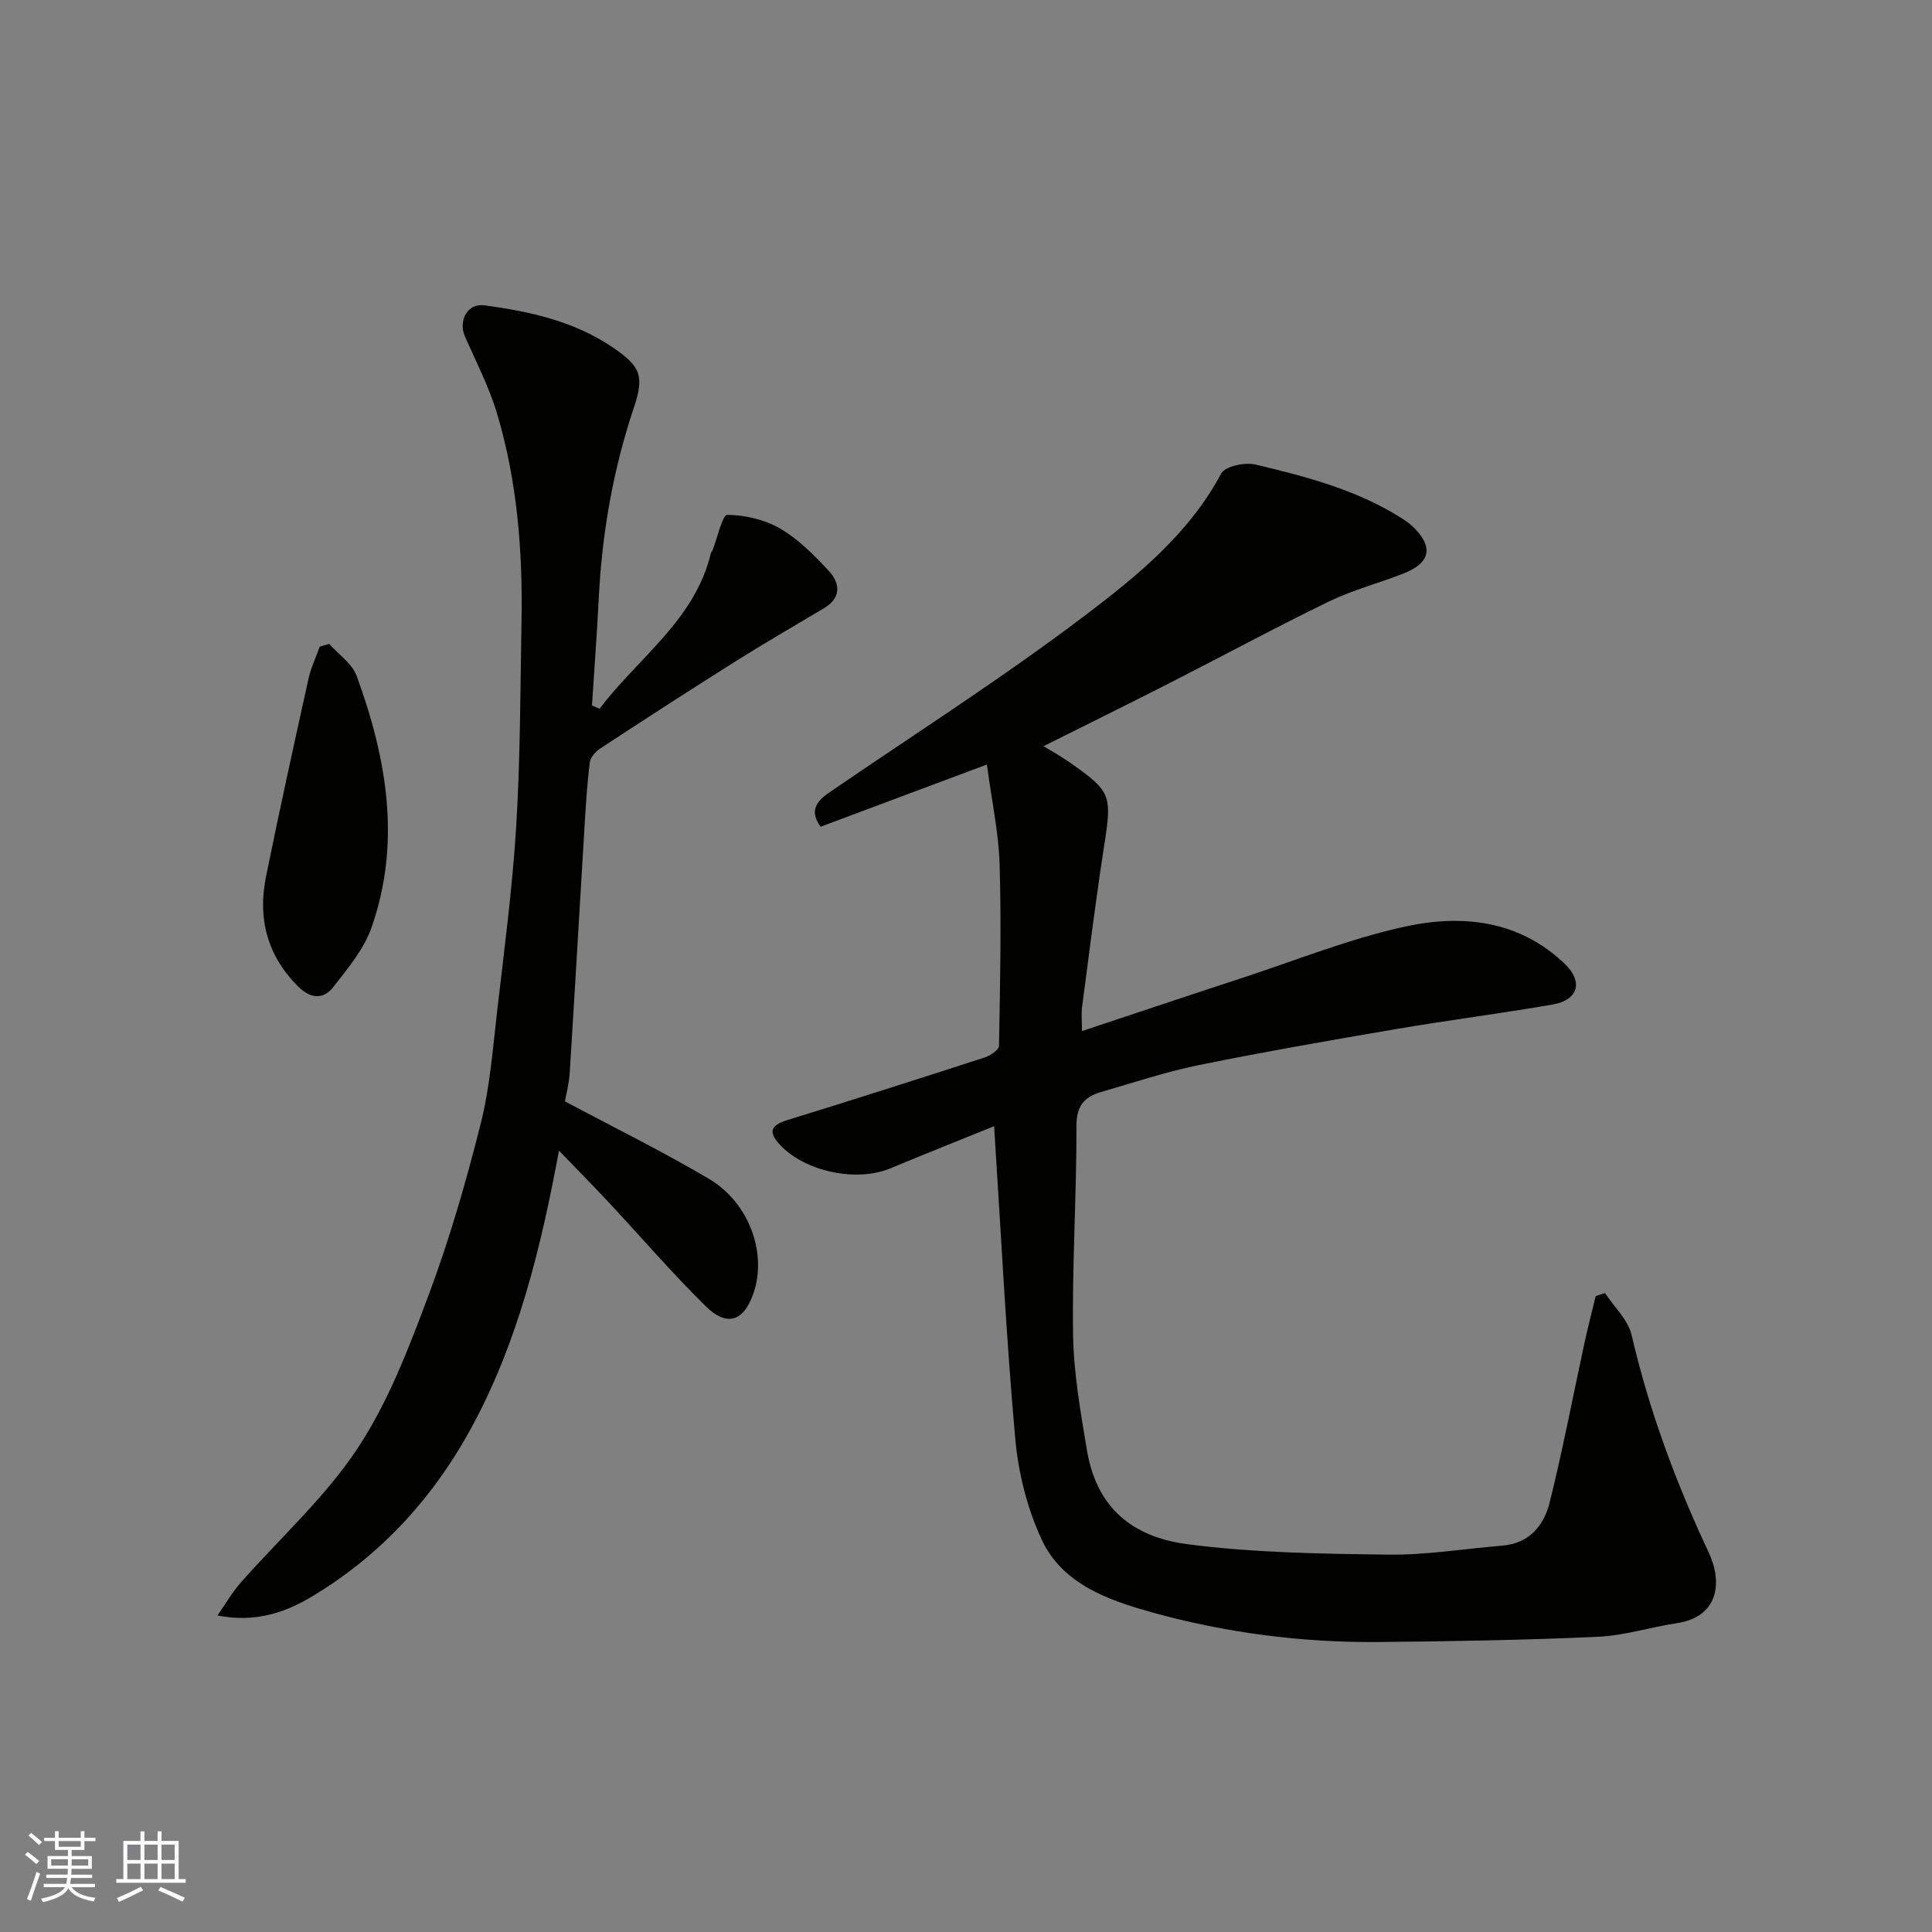 <svg enable-background="new 0 0 400 400" viewBox="0 0 400 400" xmlns="http://www.w3.org/2000/svg"><rect x="0" y="0" width="400" height="400" fill="#808080" stroke="none"/><g fill="#010100"><path d="m205.82 233.17c-7.12 2.88-14.32 5.74-21.46 8.72-7.01 2.92-17.63.7-22.82-4.81-2.43-2.58-2.17-4.06 1.41-5.16 13.66-4.21 27.28-8.56 40.87-12.97 1.18-.38 2.99-1.56 3.01-2.4.23-12.53.5-25.06.13-37.58-.2-6.61-1.64-13.19-2.63-20.68-12.09 4.52-23.14 8.65-34.43 12.87-2.36-3.2-.9-5.24 1.74-7.05 17.75-12.17 35.96-23.76 53.09-36.75 10.74-8.15 21.46-16.86 28.11-29.33.81-1.52 4.96-2.37 7.16-1.84 10.25 2.45 20.51 5.11 29.63 10.75.97.6 1.95 1.22 2.77 1.99 4.43 4.18 3.87 7.56-1.73 9.77-5.14 2.03-10.57 3.43-15.52 5.83-11.12 5.4-22 11.29-33.02 16.9-8.52 4.34-17.09 8.57-26.08 13.06 1.57.96 3.46 2 5.23 3.23 8.7 6.08 8.98 6.77 7.36 17.15-1.74 11.15-3.12 22.35-4.6 33.53-.19 1.44-.03 2.93-.03 5.07 11.42-3.79 22.19-7.41 32.99-10.94 11.28-3.69 22.4-8.19 33.95-10.7 11.81-2.57 23.65-1.31 33.08 7.79 3.81 3.68 2.7 7.44-2.54 8.35-10.77 1.87-21.63 3.25-32.41 5.08-13.66 2.33-27.32 4.71-40.9 7.47-6.83 1.39-13.5 3.63-20.21 5.57-3.42.99-5.11 2.81-5.1 6.98.03 14.43-.92 28.86-.7 43.29.12 7.97 1.55 15.95 2.86 23.85 2.23 13.47 11.21 18.26 20.88 19.51 13.71 1.78 27.67 1.97 41.53 2.15 7.85.1 15.72-1.22 23.59-1.86 5.62-.45 8.64-4.21 9.82-8.97 2.71-10.89 4.8-21.93 7.18-32.9.71-3.28 1.56-6.53 2.34-9.8.64-.21 1.29-.42 1.93-.63 1.89 2.89 4.78 5.54 5.51 8.7 3.63 15.63 9.15 30.52 15.95 44.99 2.95 6.28 2.04 13.37-6.63 14.67-5.47.82-10.87 2.57-16.34 2.81-15.08.68-30.18.94-45.28 1.08-15.99.15-31.81-1.9-47.16-6.18-8.89-2.48-18.37-5.83-22.64-14.94-3.04-6.49-4.88-13.91-5.52-21.07-1.89-21.05-2.92-42.17-4.37-64.6z"/><path d="m124.15 146.73c7.95-10.57 19.74-18.3 23.06-32.3.04-.15.22-.26.28-.41 1.03-2.6 2.07-7.42 3.08-7.42 3.7.02 7.78.98 10.98 2.85 3.77 2.2 7.02 5.5 10.03 8.74 2.36 2.54 2.67 5.54-.95 7.71-6.16 3.68-12.38 7.27-18.45 11.09-9.38 5.9-18.68 11.93-27.95 18-.95.62-1.99 1.82-2.12 2.85-.55 4.41-.82 8.85-1.09 13.29-1.03 16.96-1.99 33.93-3.06 50.89-.15 2.41-.79 4.79-1 6 10.44 5.57 20.34 10.44 29.81 16.04 8.42 4.98 12.1 15.53 9.19 23.8-2.01 5.71-5.44 6.92-9.86 2.57-7.01-6.89-13.42-14.38-20.14-21.57-3.21-3.44-6.52-6.78-10.23-10.63-3.76 20.22-8.4 39.12-17.69 56.54-7.98 14.97-19.05 27.19-33.6 35.86-5.36 3.19-11.54 5.39-19.42 3.84 1.81-2.59 3.05-4.78 4.68-6.64 8.16-9.29 17.56-17.74 24.32-27.95 6.39-9.64 10.64-20.86 14.74-31.8 4.32-11.55 7.76-23.48 10.77-35.45 1.91-7.57 2.5-15.5 3.4-23.29 1.47-12.71 3.16-25.43 3.94-38.19.86-14.06.85-28.18 1.1-42.28.27-14.68-.86-29.26-5.1-43.38-1.63-5.42-4.28-10.54-6.58-15.75-1.48-3.36.5-7 3.99-6.53 9.38 1.27 18.56 3.26 26.6 8.73 5.83 3.97 6.54 5.92 4.34 12.5-4.28 12.78-6.58 25.93-7.25 39.39-.37 7.42-.94 14.82-1.41 22.24.53.23 1.06.45 1.59.66z"/><path d="m68.15 133.31c1.94 2.19 4.75 4.07 5.69 6.63 6.24 17.06 9.3 34.51 3.03 52.22-1.58 4.45-4.9 8.38-7.87 12.2-2.07 2.67-4.76 2.38-7.24-.08-6.42-6.38-8.45-14.1-6.69-22.76 2.77-13.7 5.79-27.35 8.8-40.99.5-2.28 1.54-4.43 2.33-6.65.65-.18 1.3-.38 1.95-.57z"/></g><path d="m5.17 384 .55-.58c.85.61 1.65 1.24 2.4 1.87l-.59.64c-.83-.73-1.62-1.37-2.36-1.93m1.22 9.53-.82-.34c.71-1.76 1.37-3.64 1.98-5.63.24.13.5.25.76.36-.6 1.67-1.24 3.54-1.92 5.61m-.5-13.5.57-.54c.56.44 1.31 1.06 2.26 1.87l-.64.64c-.68-.66-1.41-1.32-2.19-1.97m3.25.46h2.24v-1.36h.77v1.36h4.57v-1.36h.76v1.36h2.28v.69h-2.28v1.84h-2.64v1.26h4.18v2.64h-4.21c0 .45-.02.86-.05 1.21h4.32v.69h-4.38c-.04.34-.1.75-.19 1.22h5.15v.69h-4.82c.87 1.19 2.51 1.92 4.93 2.19-.17.31-.3.57-.37.76-2.77-.49-4.52-1.41-5.26-2.76-.56 1.26-2.3 2.23-5.24 2.9-.12-.24-.26-.48-.43-.72 2.73-.55 4.38-1.34 4.96-2.38h-4.38v-.69h4.65c.1-.38.17-.79.21-1.22h-4.32v-.69h4.4c.03-.34.05-.75.05-1.21h-4.2v-2.64h4.23v-1.26h-2.69v-1.84h-2.24zm1.46 4.46v1.29h3.45c.01-.4.02-.57.01-.53v-.32-.45h-3.46zm1.55-2.59h4.57v-1.19h-4.57zm6.11 2.59h-3.42v.77c-.01.19-.01.37-.02.53h3.44z" fill="#fbfafc"/><path d="m32.63 379.16h.82v1.98h3.54v7.89h1.45v.78h-14.36v-.78h1.46v-7.89h3.54v-1.98h.82v1.98h2.73zm-3.49 11.48.5.73c-1.61.82-3.28 1.63-5 2.41-.13-.27-.28-.55-.44-.82 1.75-.72 3.4-1.49 4.94-2.32m-2.78-5.55h2.73v-3.18h-2.73zm0 3.95h2.73v-3.2h-2.73zm3.54-3.95h2.73v-3.18h-2.73zm0 3.95h2.73v-3.2h-2.73zm7.89 4.68c-1.84-.92-3.51-1.7-5.02-2.32l.45-.73c1.89.8 3.57 1.55 5.04 2.23zm-1.62-11.81h-2.73v3.18h2.73zm-2.73 7.13h2.73v-3.2h-2.73z" fill="#fbfafc"/></svg>